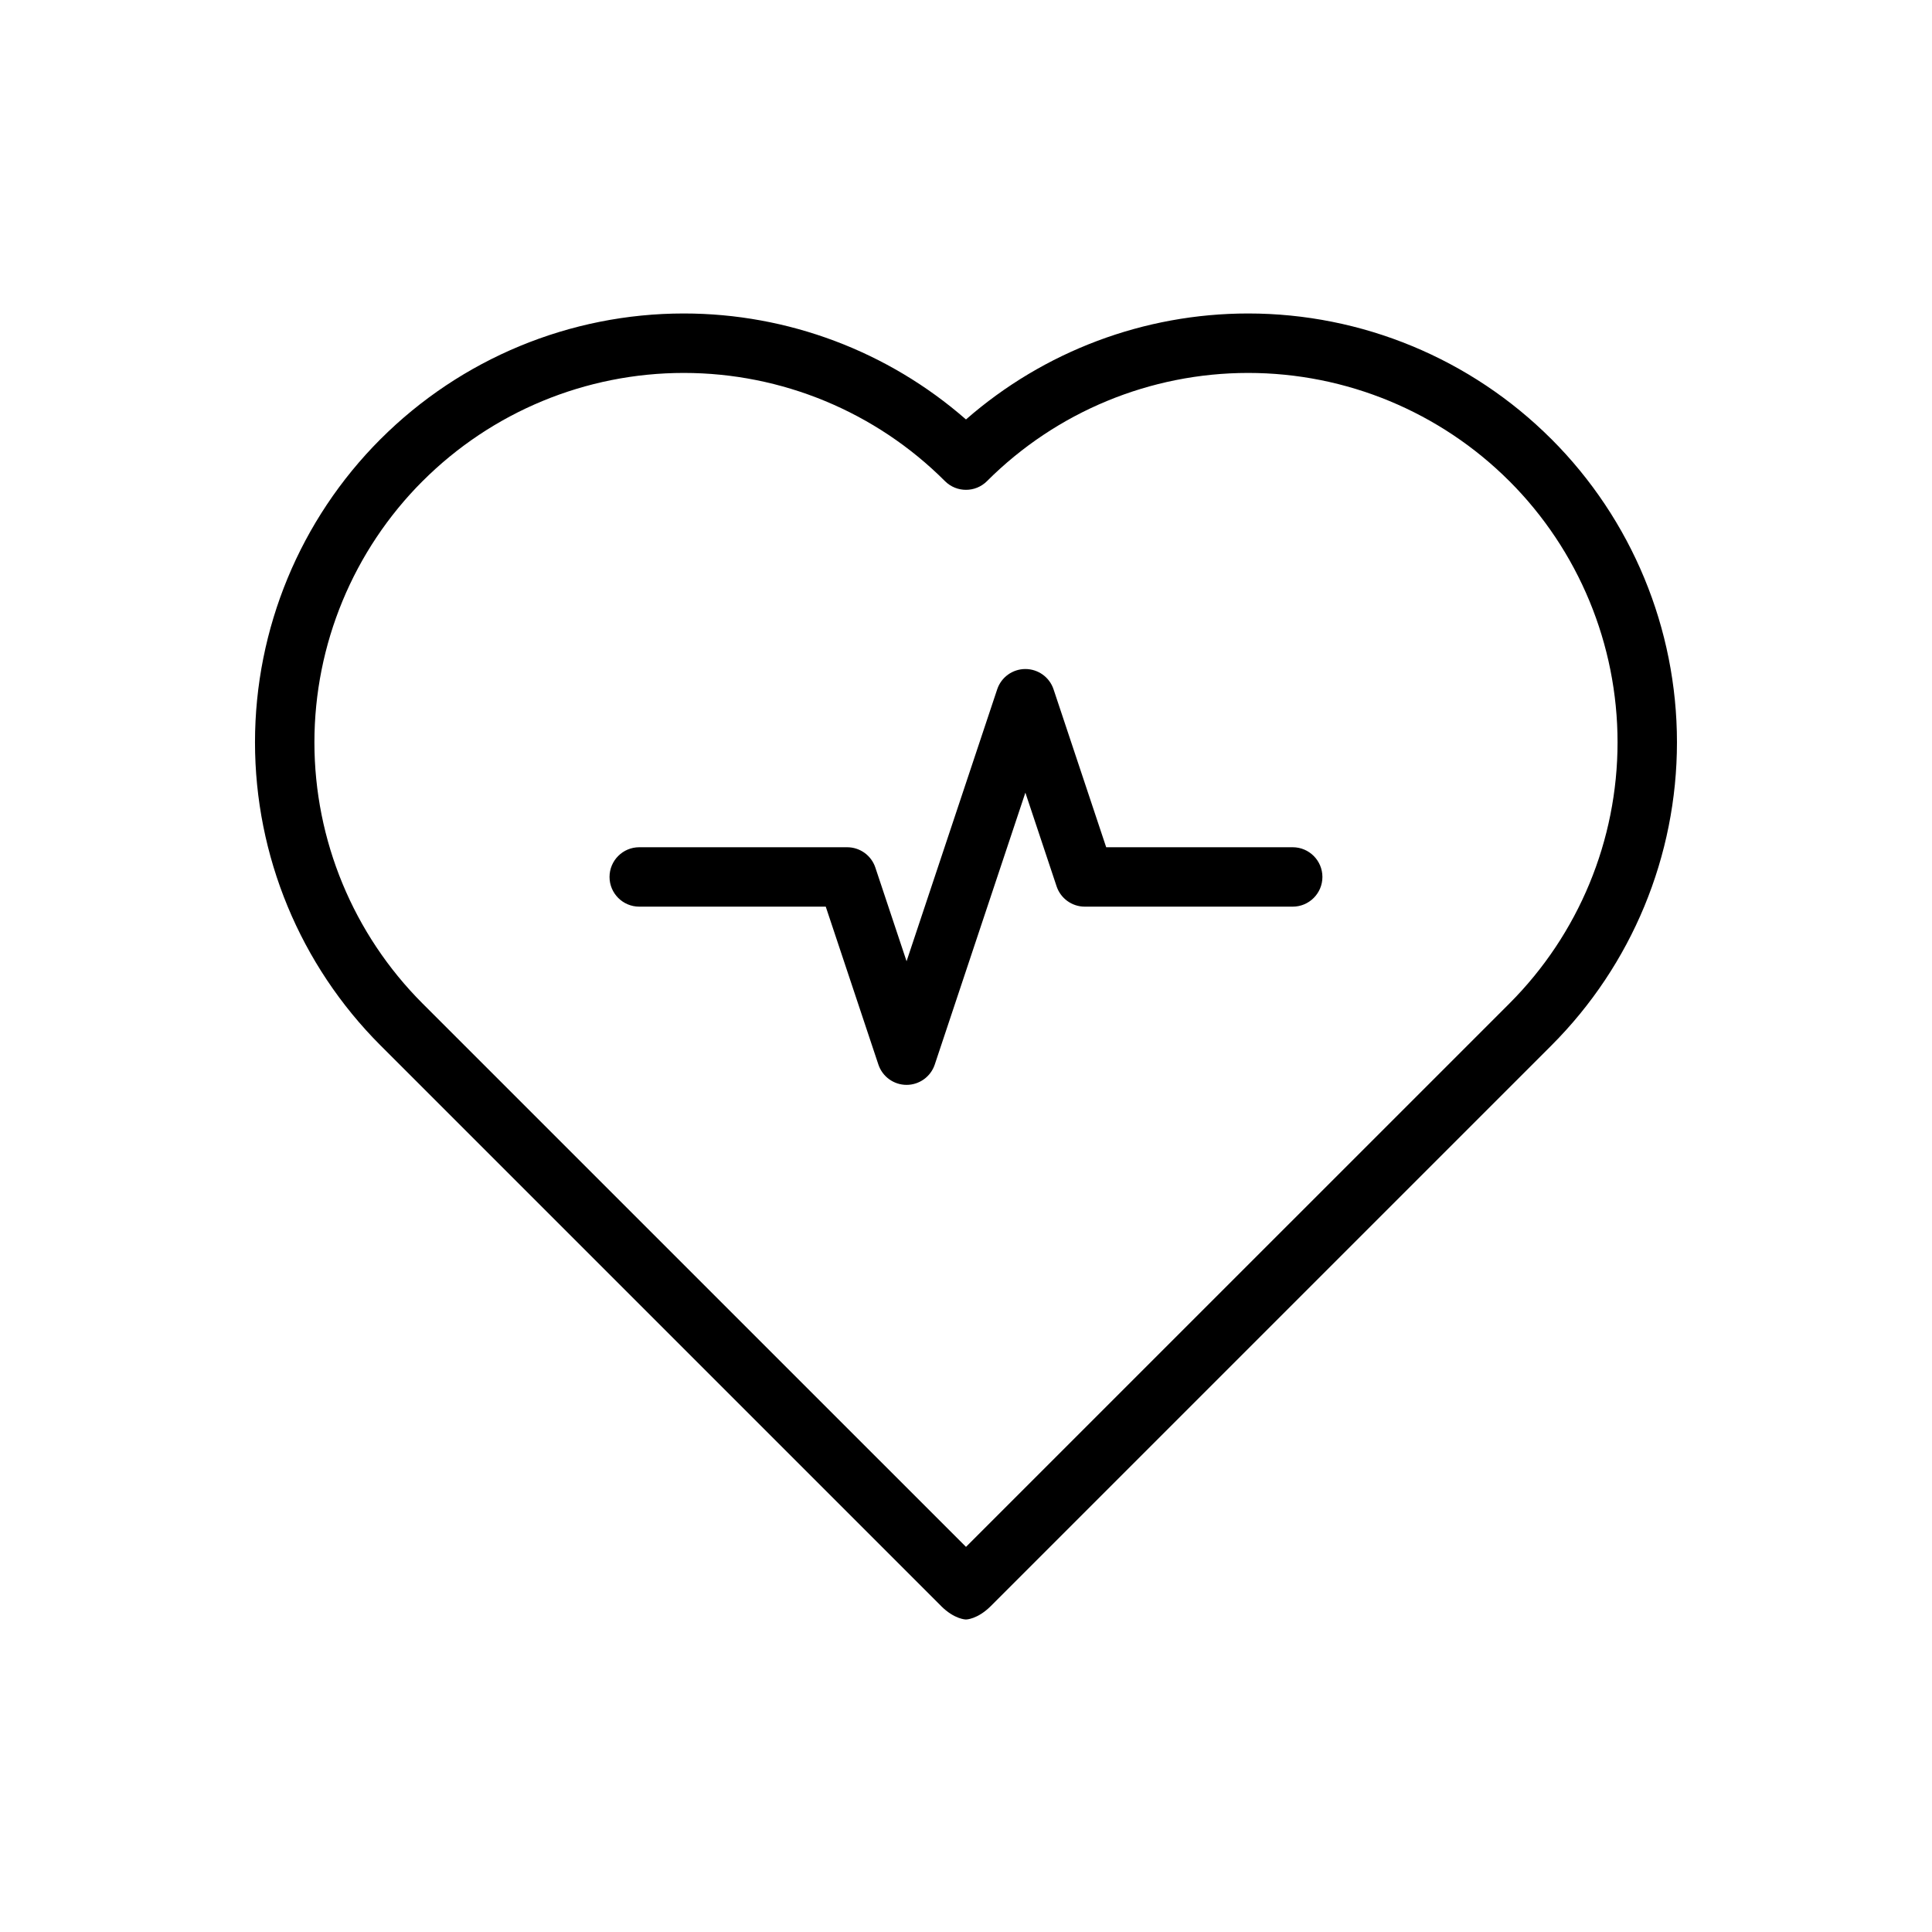 <?xml version="1.0" encoding="UTF-8"?>
<!-- Uploaded to: ICON Repo, www.svgrepo.com, Generator: ICON Repo Mixer Tools -->
<svg fill="#000000" width="800px" height="800px" version="1.1" viewBox="144 144 512 512" xmlns="http://www.w3.org/2000/svg">
 <g fill-rule="evenodd">
  <path d="m384.25 398.74 24.016-72.059c1.07-3.219 4.086-5.383 7.469-5.383 3.387 0 6.398 2.164 7.469 5.383l13.949 41.848h49.43c4.344 0 7.871 3.527 7.871 7.871s-3.527 7.871-7.871 7.871h-55.105c-3.387 0-6.398-2.172-7.469-5.383l-8.273-24.828-24.016 72.059c-1.07 3.211-4.086 5.383-7.469 5.383-3.387 0-6.398-2.172-7.469-5.383l-13.949-41.848h-49.43c-4.344 0-7.871-3.527-7.871-7.871s3.527-7.871 7.871-7.871h55.105c3.387 0 6.398 2.164 7.469 5.383z"/>
  <path d="m393.4 569.61-148.55-148.55c-21.309-21.309-33.273-50.207-33.273-80.344 0-30.141 11.965-59.039 33.273-80.352 0.008 0 0.008-0.008 0.016-0.008 21.309-21.309 50.207-33.281 80.344-33.281 27.59 0 54.145 10.035 74.785 28.086 20.641-18.051 47.191-28.086 74.785-28.086 30.133 0 59.031 11.973 80.344 33.281 0.008 0 0.008 0.008 0.016 0.008 21.309 21.309 33.273 50.207 33.273 80.352 0 30.133-11.965 59.031-33.273 80.344l-148.55 148.55c-3.574 3.574-6.598 3.574-6.598 3.574s-3.023 0-6.598-3.574zm6.598-15.672 144.01-144c18.352-18.359 28.66-43.258 28.66-69.211 0-25.961-10.312-50.859-28.66-69.219-0.008 0-0.008-0.008-0.016-0.008-18.359-18.359-43.25-28.668-69.211-28.668-25.961 0-50.852 10.312-69.211 28.668l-0.008 0.008c-3.07 3.07-8.062 3.07-11.133 0l-0.008-0.008c-18.359-18.359-43.25-28.668-69.211-28.668-25.961 0-50.852 10.312-69.211 28.668-0.008 0-0.008 0.008-0.016 0.008-18.352 18.359-28.66 43.258-28.66 69.219 0 25.953 10.312 50.852 28.66 69.211z"/>
 </g>
</svg>